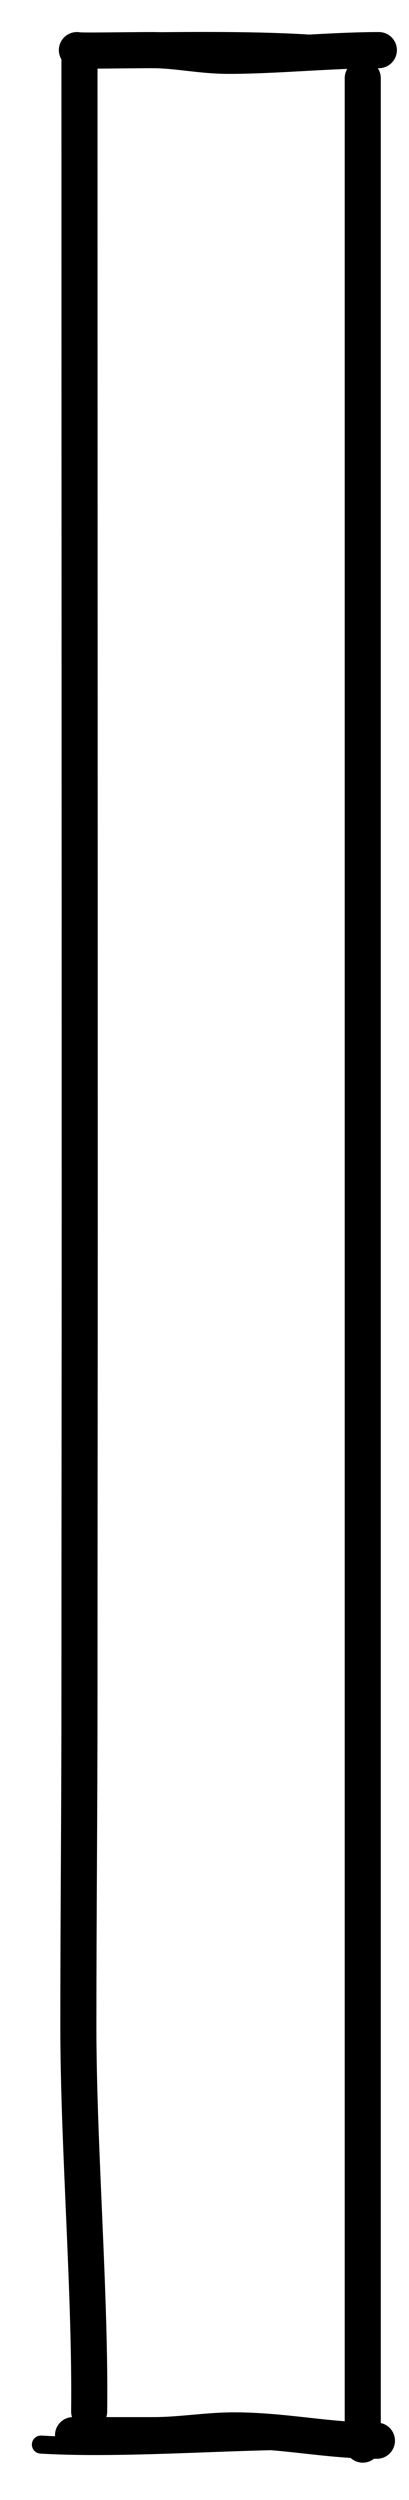 <?xml version="1.0" encoding="utf-8"?>
<svg xmlns="http://www.w3.org/2000/svg" fill="none" height="100%" overflow="visible" preserveAspectRatio="none" style="display: block;" viewBox="0 0 10 61" width="100%">
<g id="track">
<path d="M1.943 1.235C1.943 10.625 1.949 19.899 1.949 29.468C1.949 33.577 1.943 37.31 1.943 41.433C1.943 44.108 1.916 46.782 1.916 49.457C1.916 52.339 2.214 56.004 2.18 58.841" id="Vector 16" stroke="black" stroke-linecap="round" stroke-linejoin="round" stroke-width="0.882"/>
<path d="M1.88 1.223C1.921 1.247 3.095 1.223 3.718 1.223C4.336 1.223 4.914 1.362 5.585 1.362C6.741 1.362 8.11 1.223 9.263 1.223" id="Vector 17" stroke="black" stroke-linecap="round" stroke-linejoin="round" stroke-width="0.882"/>
<path d="M8.869 1.907C8.869 7.386 8.869 12.771 8.869 18.666C8.869 23.594 8.869 28.115 8.869 33.14C8.869 35.492 8.869 38.204 8.869 40.556C8.869 42.832 8.869 46.435 8.869 49.059C8.869 53.498 8.869 57.373 8.869 59.648" id="Vector 18" stroke="black" stroke-linecap="round" stroke-linejoin="round" stroke-width="0.882"/>
<path d="M1.786 59.418C2.416 59.418 3.136 59.418 3.754 59.418C4.425 59.418 5.05 59.302 5.721 59.302C6.948 59.302 8.006 59.553 9.216 59.553" id="Vector 19" stroke="black" stroke-linecap="round" stroke-linejoin="round" stroke-width="0.882"/>
<path d="M7.493 59.553C5.536 59.553 2.967 59.764 1 59.648" id="Vector 20" stroke="black" stroke-linecap="round" stroke-linejoin="round" stroke-width="0.441"/>
<path d="M9.263 1.446C7.295 1.446 3.71 1.35 1.88 1.35" id="Vector 21" stroke="black" stroke-linecap="round" stroke-linejoin="round" stroke-width="0.221"/>
<path d="M9.262 1.33C8.082 0.869 3.781 1.026 1.786 1.026" id="Vector 22" stroke="black" stroke-linecap="round" stroke-linejoin="round" stroke-width="0.441"/>
</g>
</svg>